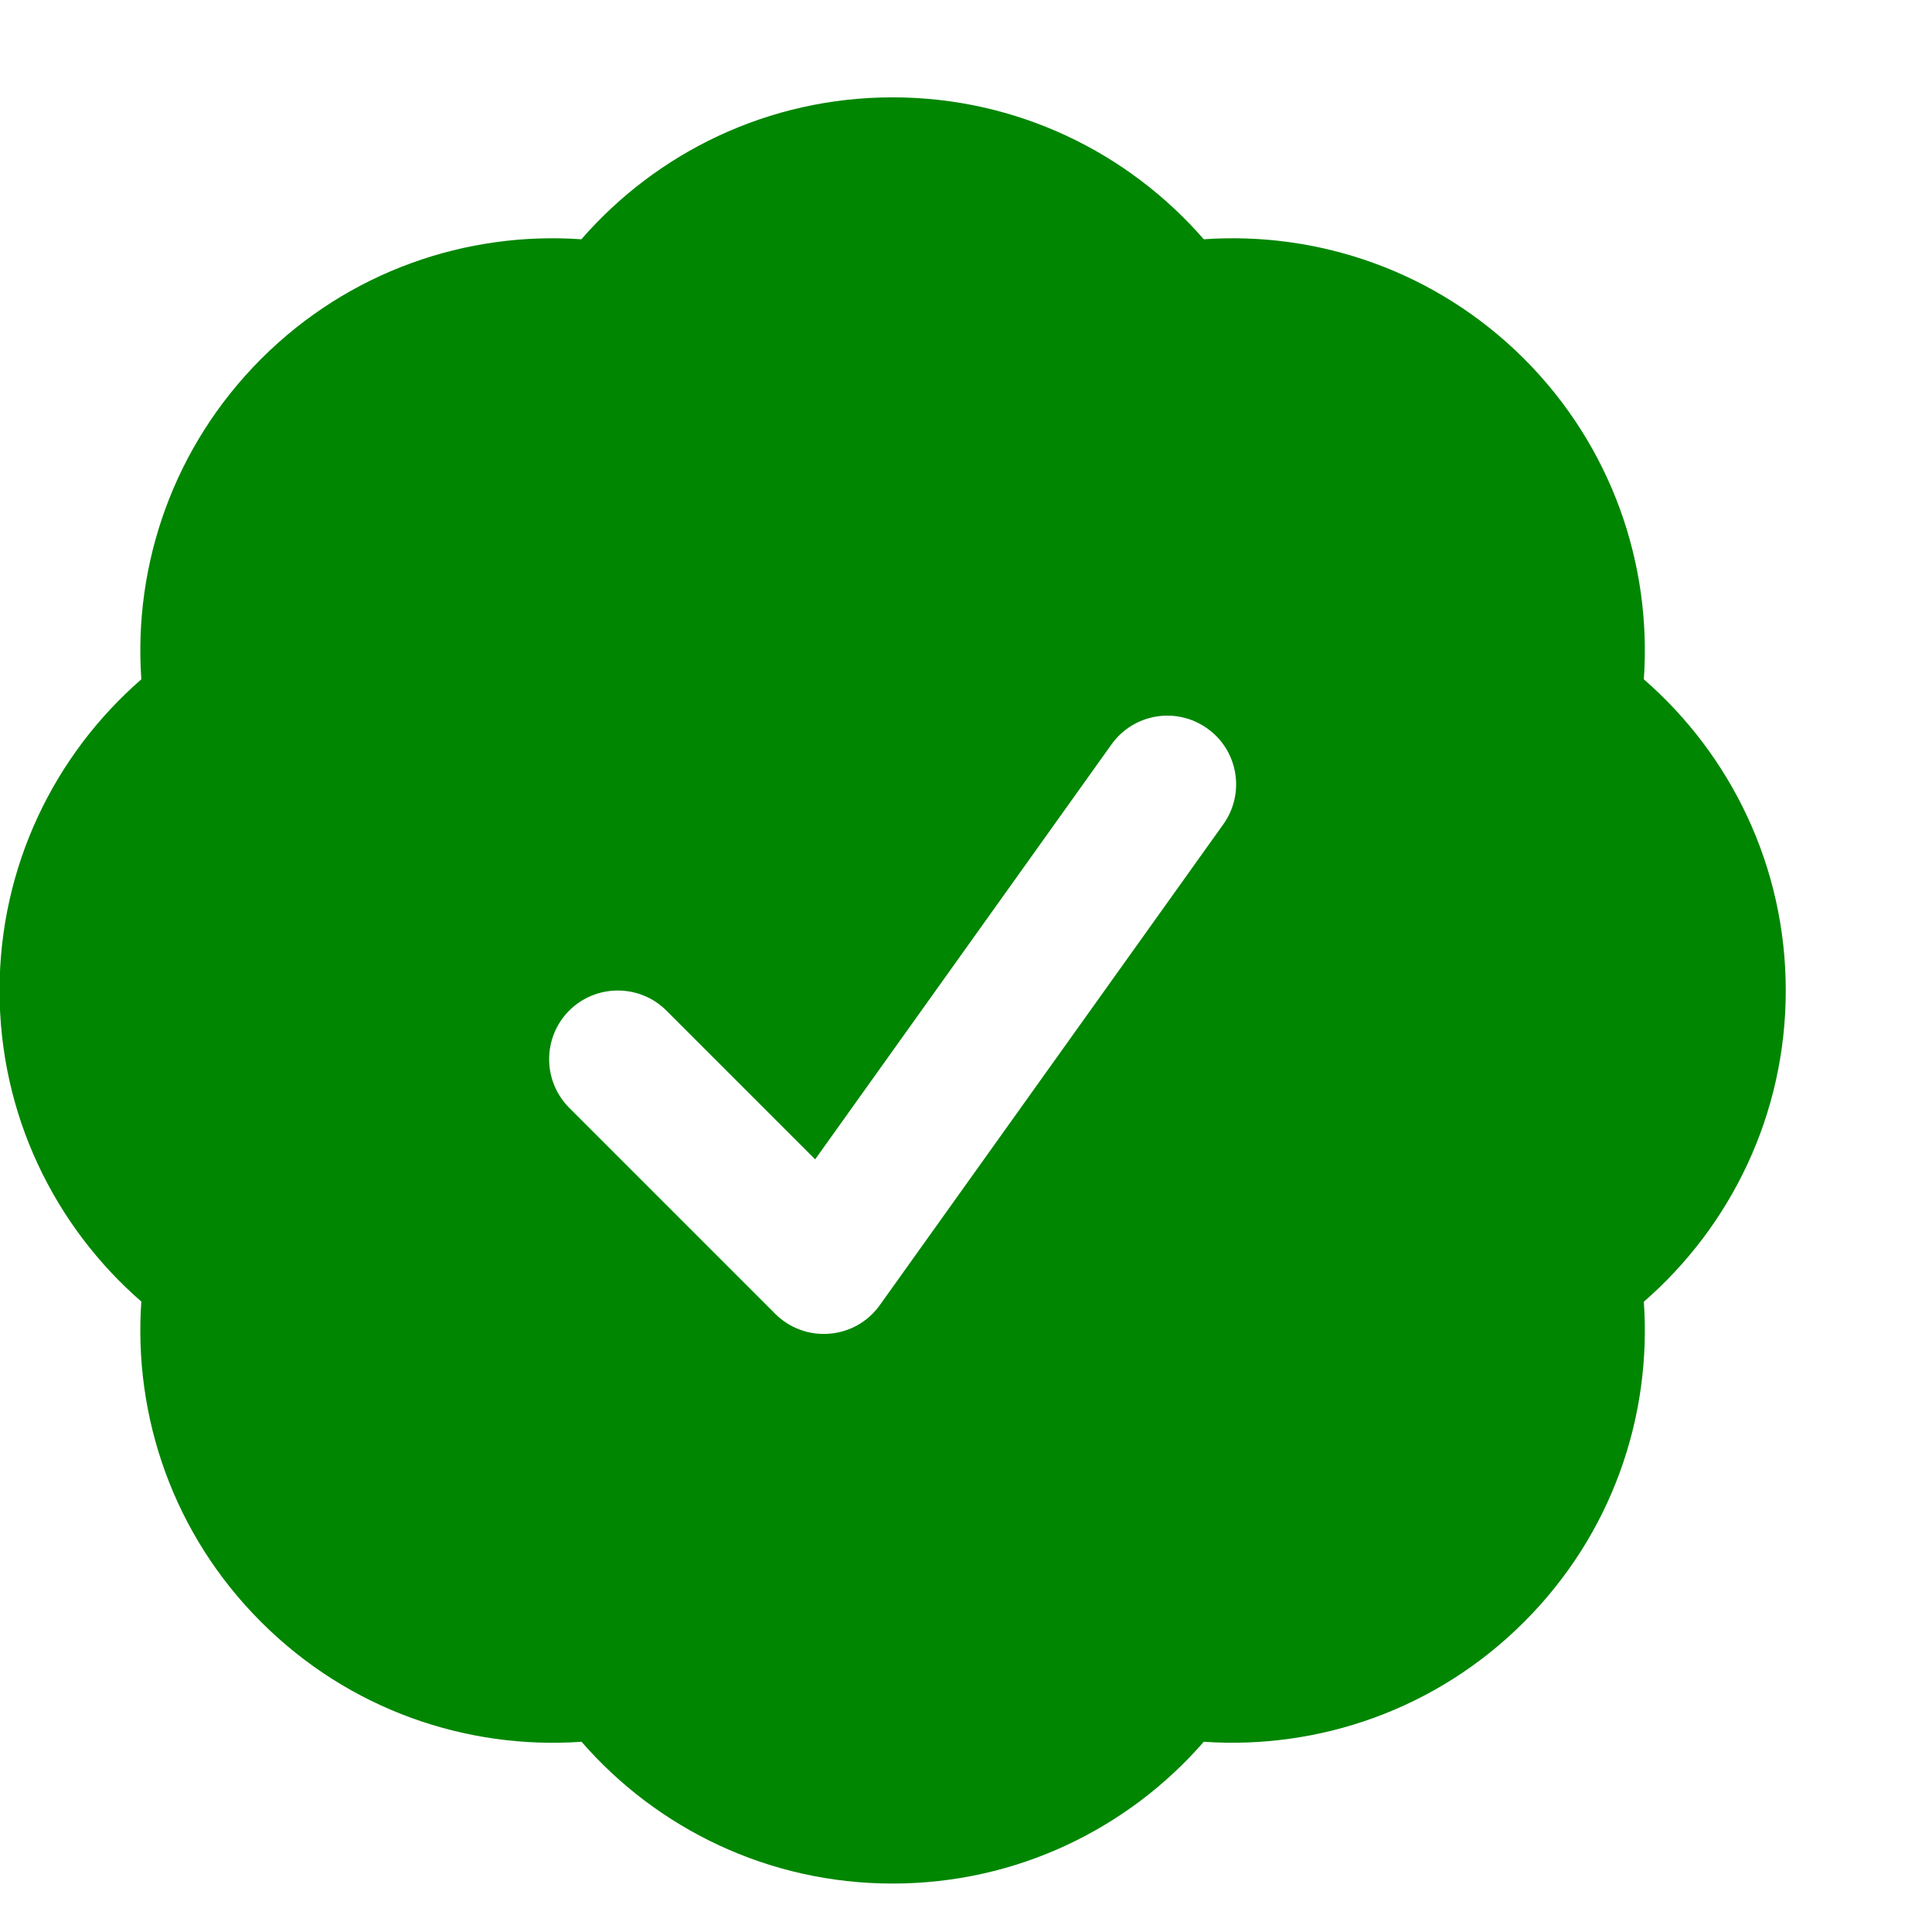 <svg width="13" height="13" viewBox="0 0 13 13" fill="none" xmlns="http://www.w3.org/2000/svg">
<path fill-rule="evenodd" clip-rule="evenodd" d="M3.912 1.61C4.42 1.026 5.17 0.655 6.006 0.655C6.842 0.655 7.592 1.026 8.1 1.61C8.872 1.556 9.664 1.824 10.256 2.415C10.847 3.007 11.115 3.799 11.061 4.571C11.645 5.079 12.016 5.829 12.016 6.665C12.016 7.501 11.645 8.251 11.061 8.759C11.115 9.531 10.847 10.323 10.255 10.914C9.664 11.505 8.872 11.773 8.1 11.72C7.592 12.304 6.842 12.674 6.006 12.674C5.17 12.674 4.421 12.304 3.913 11.72C3.14 11.774 2.348 11.505 1.757 10.914C1.165 10.323 0.897 9.531 0.951 8.758C0.367 8.25 -0.003 7.501 -0.003 6.665C-0.003 5.829 0.367 5.079 0.951 4.571C0.897 3.799 1.166 3.007 1.757 2.415C2.348 1.824 3.14 1.556 3.912 1.61ZM8.231 5.547C8.38 5.339 8.332 5.05 8.124 4.902C7.916 4.753 7.628 4.801 7.479 5.009L5.485 7.801L4.484 6.8C4.304 6.62 4.011 6.62 3.83 6.8C3.65 6.981 3.65 7.273 3.83 7.454L5.217 8.841C5.313 8.937 5.447 8.986 5.582 8.974C5.718 8.963 5.841 8.893 5.92 8.782L8.231 5.547Z" fill="#008601"/>
</svg>
